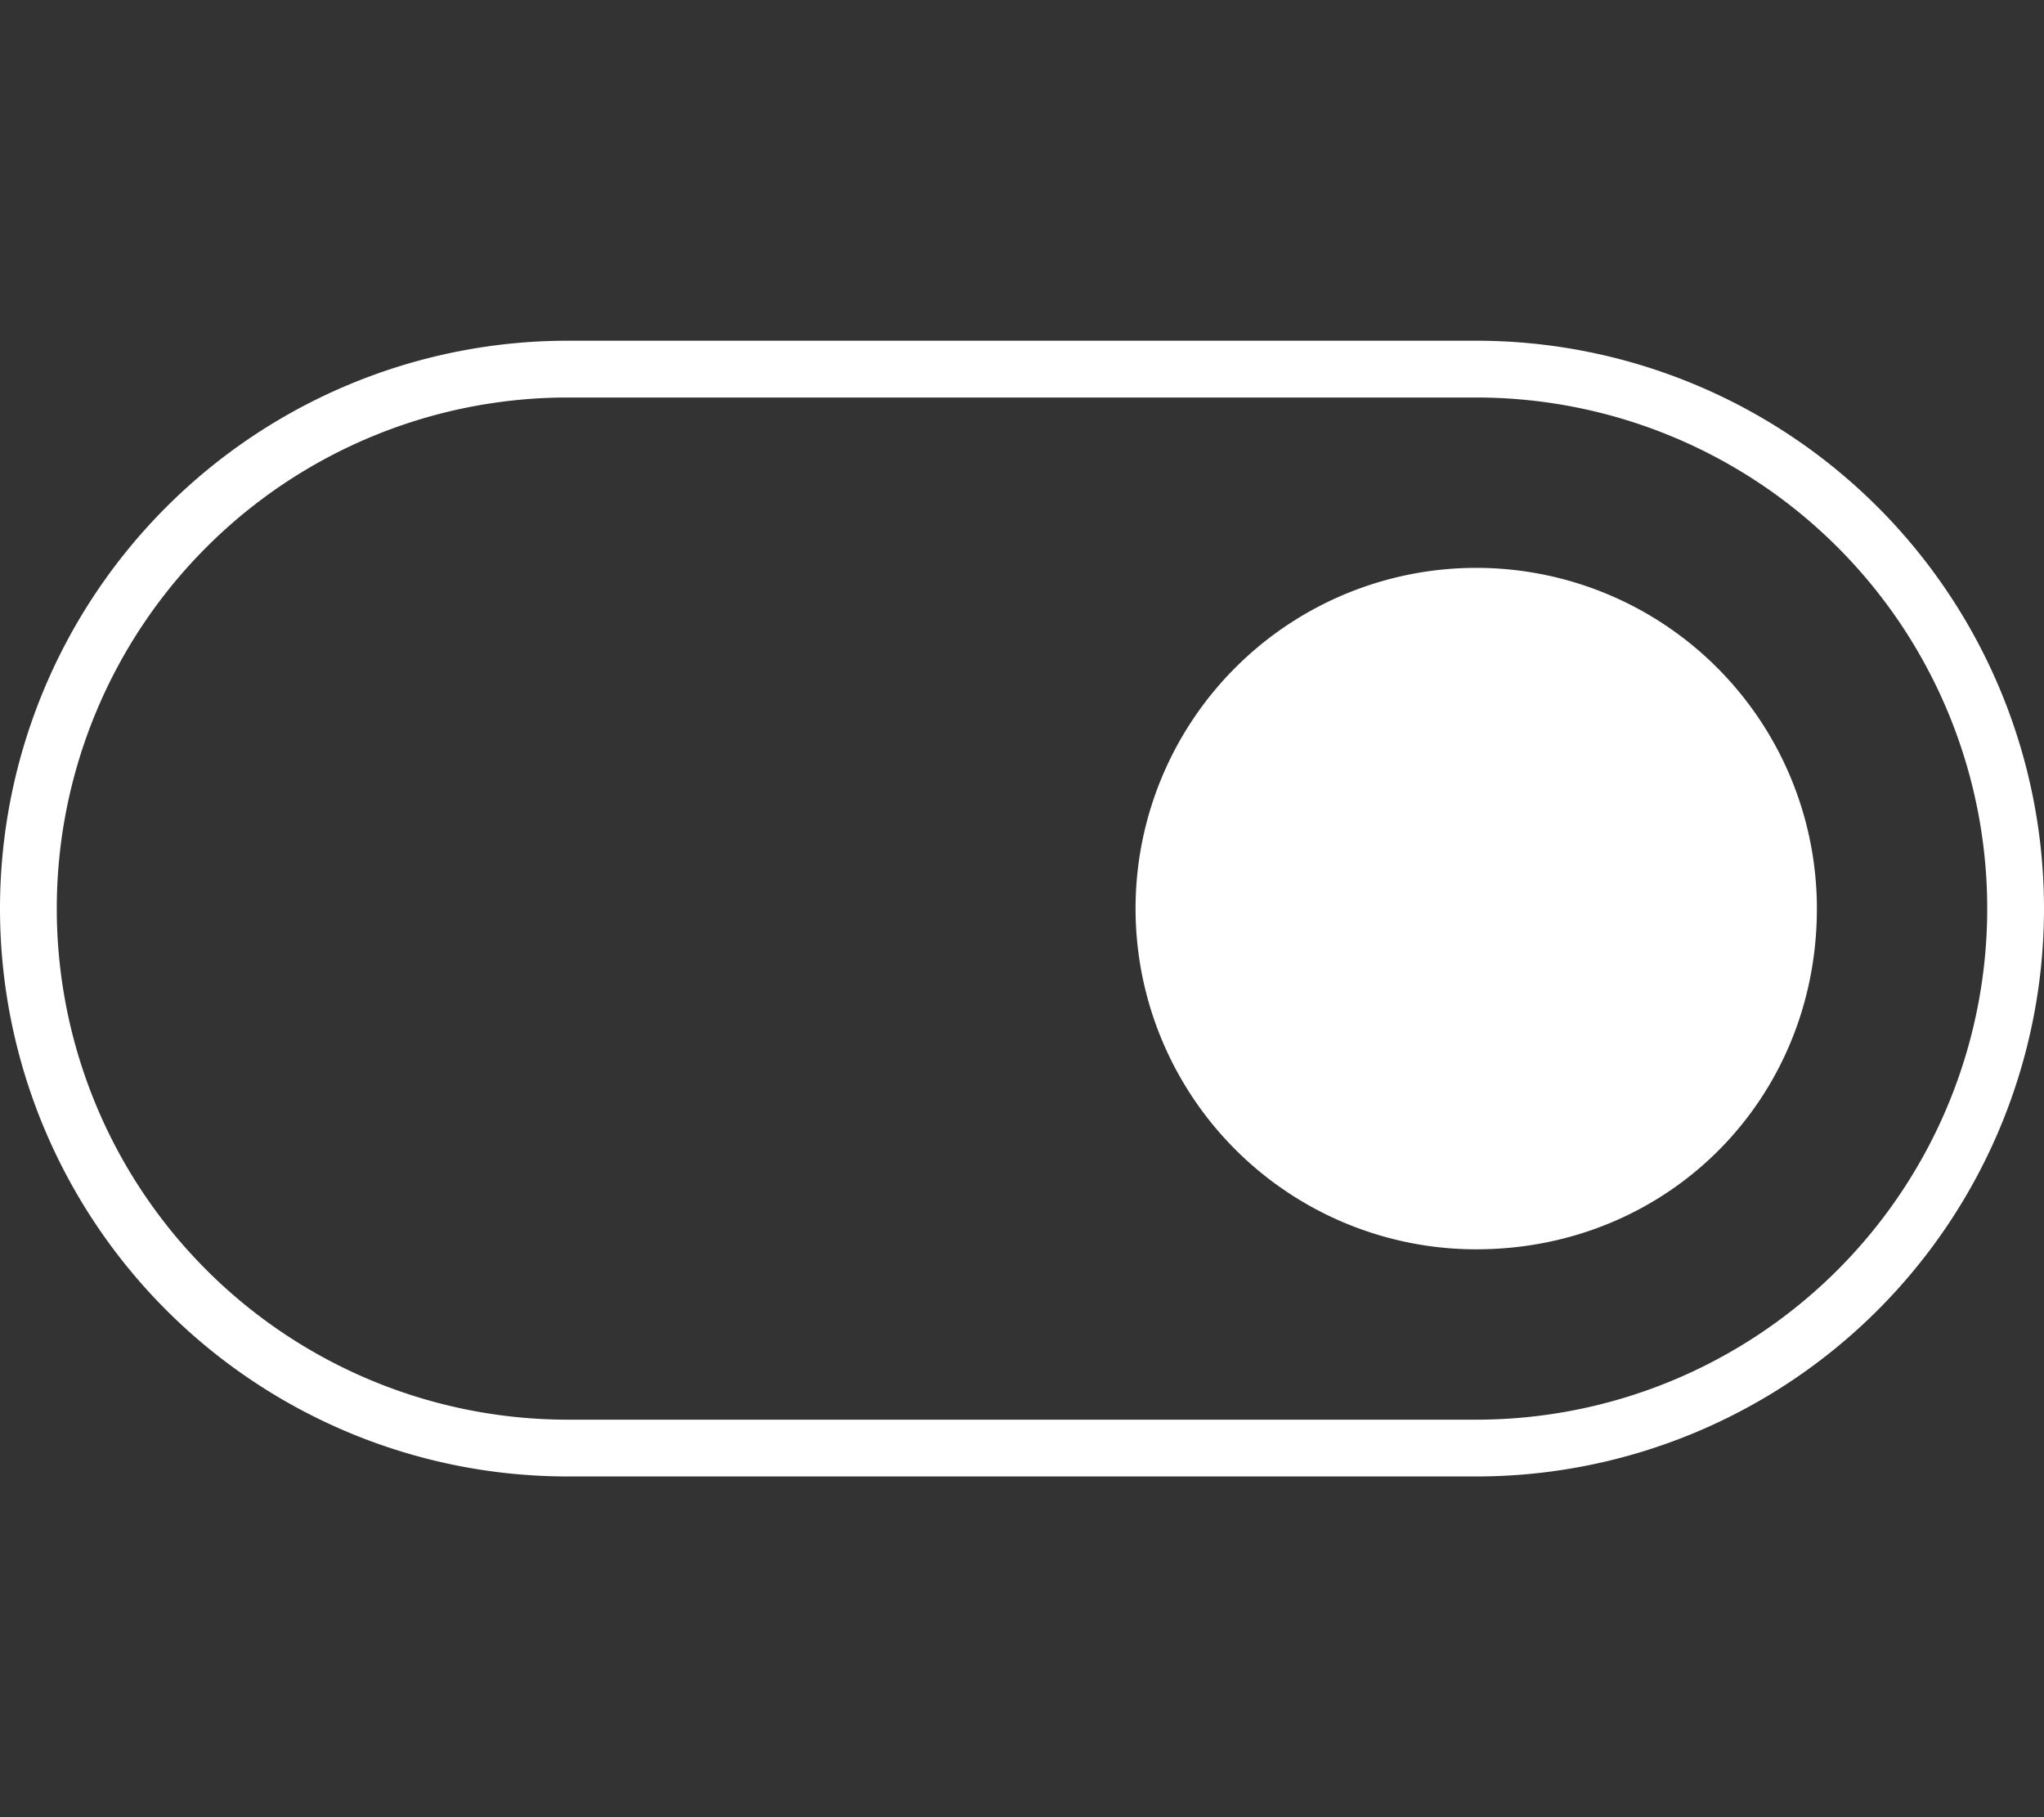 <svg id="Ebene_1" data-name="Ebene 1" xmlns="http://www.w3.org/2000/svg" viewBox="0 0 576 512"><rect x="0" y="0" width="576" height="512" fill="#333333" stroke="none"/><defs><style>.cls-1{fill:#fff;}</style></defs><path class="cls-1" d="M416,352a96,96,0,1,1,96-96C512,309.9,469.9,352,416,352ZM160,96H416a160,160,0,0,1,0,320H160a160,160,0,0,1,0-320Zm0,304H416a144,144,0,0,0,0-288H160a144,144,0,0,0,0,288Z"/></svg>